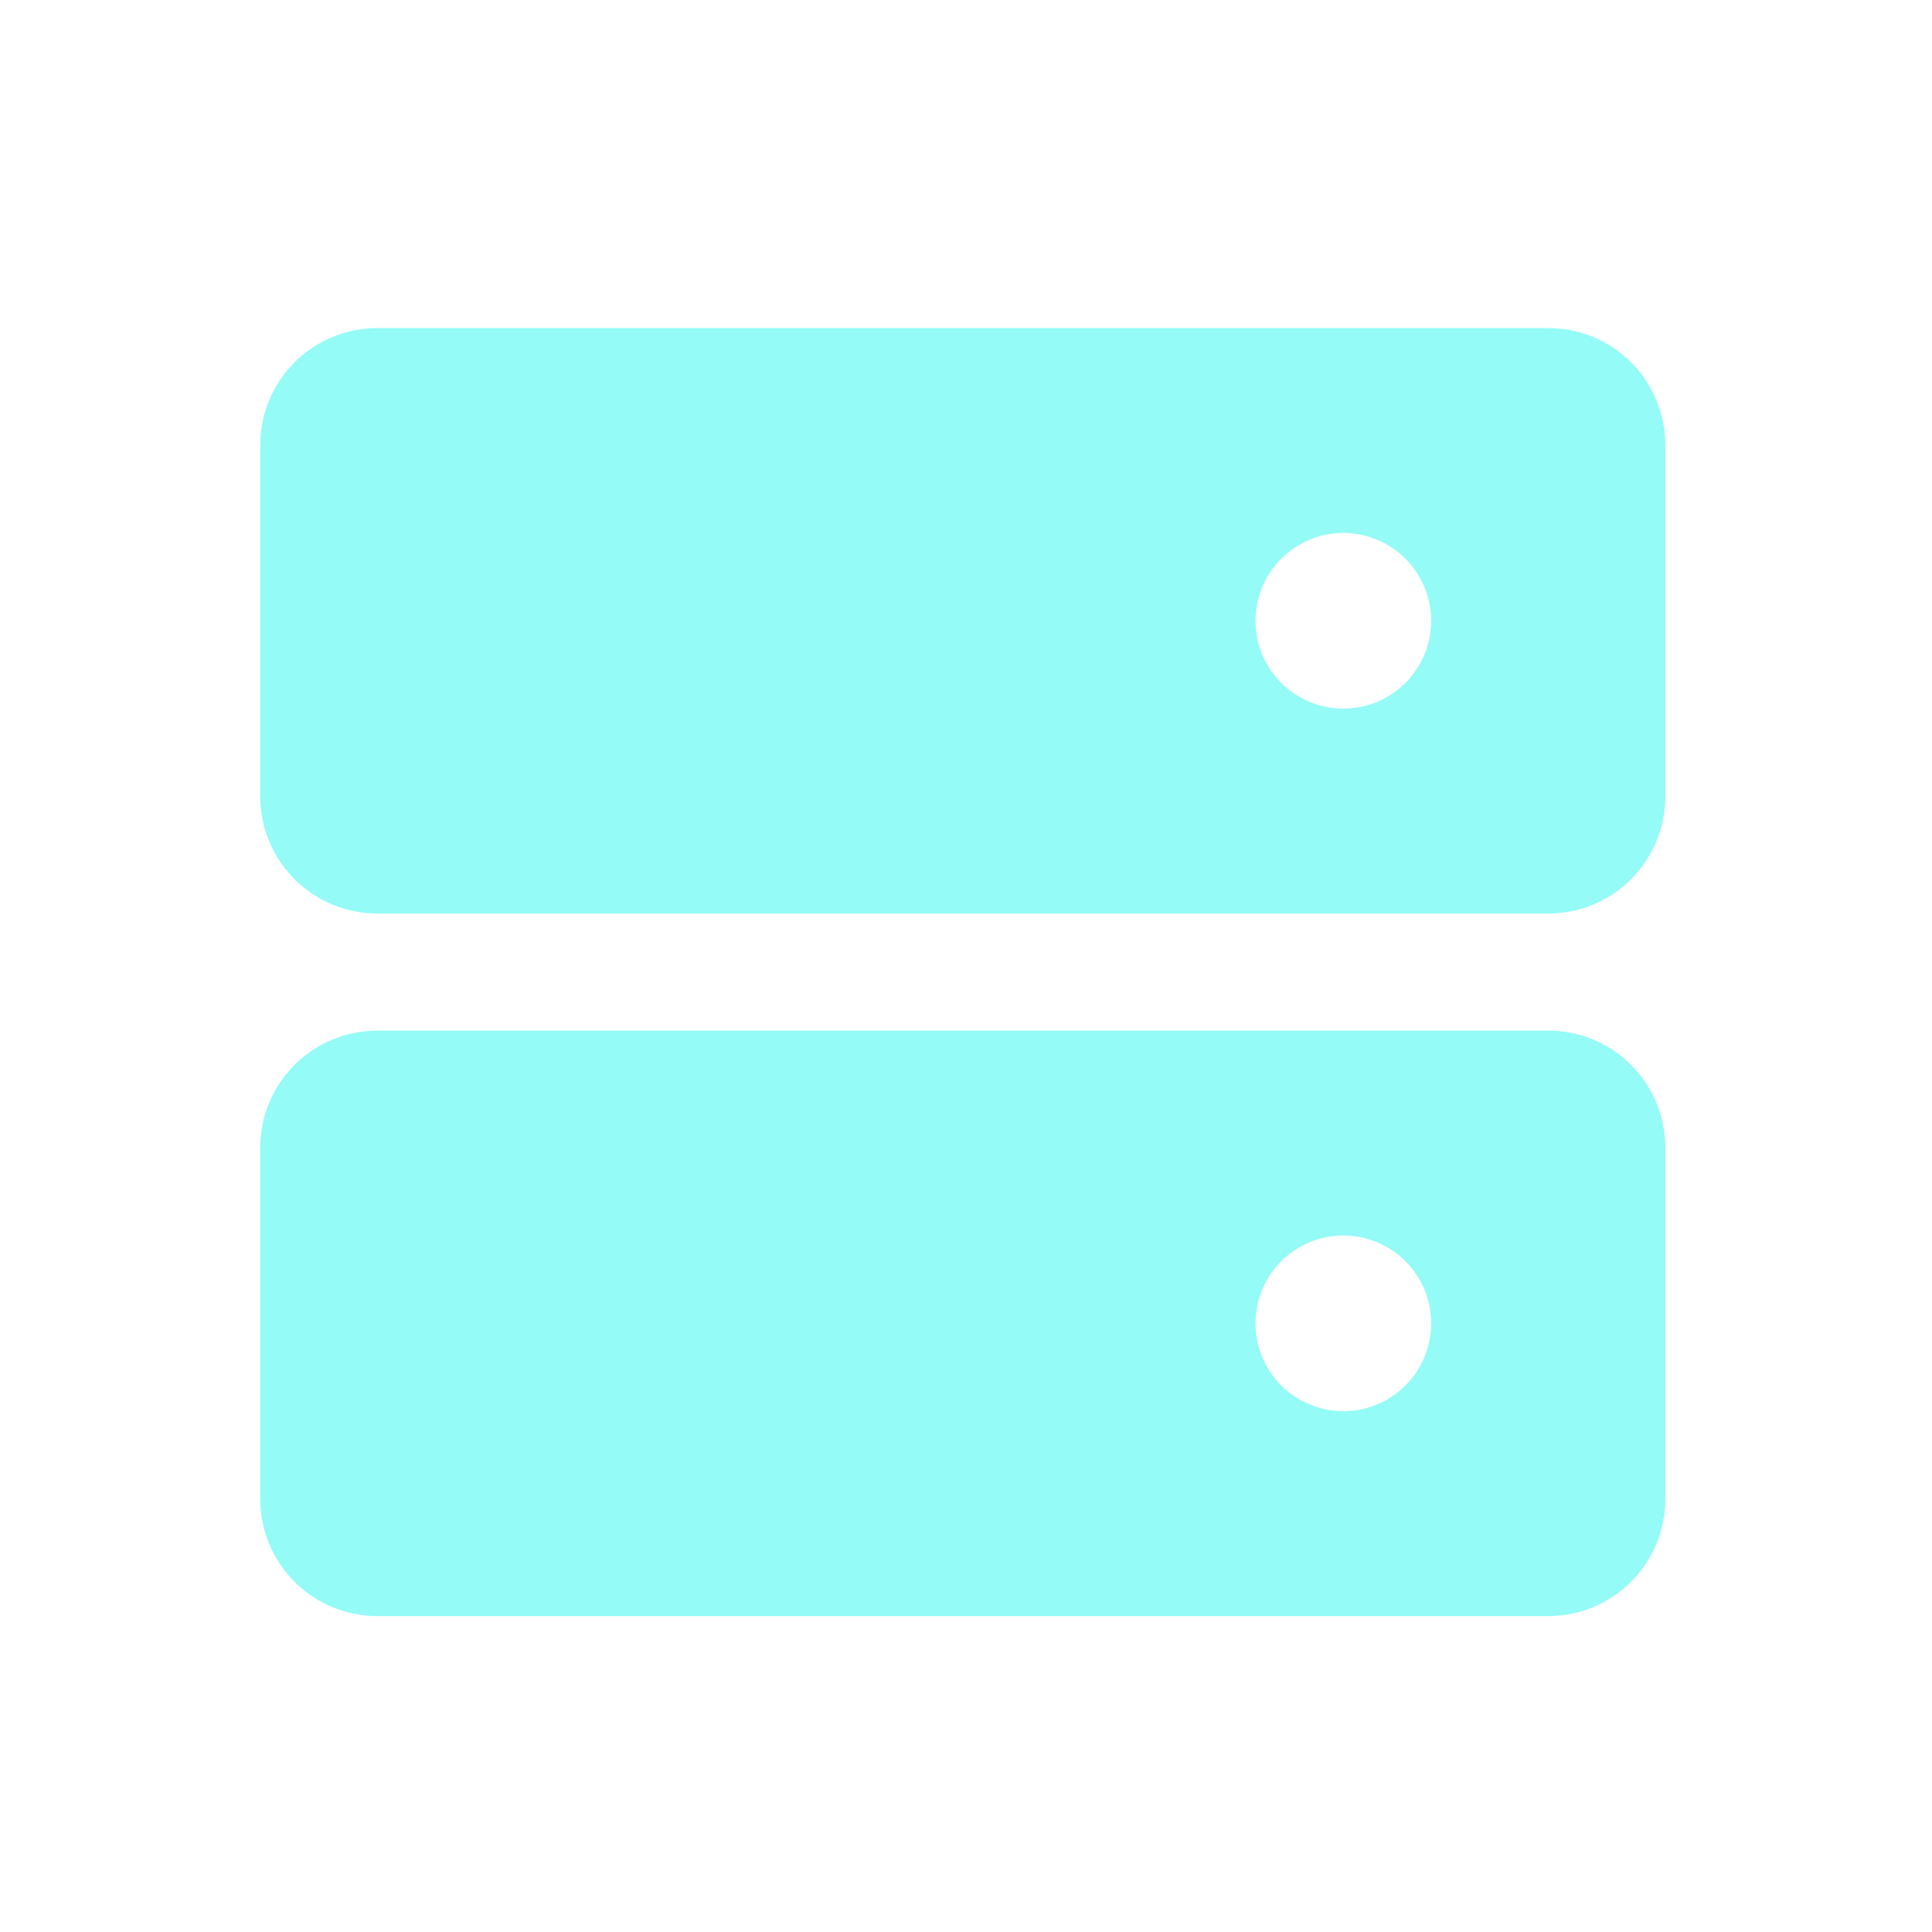 <svg width="33" height="33" viewBox="0 0 33 33" fill="none" xmlns="http://www.w3.org/2000/svg">
<g clip-path="url(#clip0_421_34124)">
<path d="M26.445 5.604H6.445C5.915 5.604 5.406 5.814 5.031 6.189C4.656 6.564 4.445 7.073 4.445 7.604V13.604C4.445 14.134 4.656 14.643 5.031 15.018C5.406 15.393 5.915 15.604 6.445 15.604H26.445C26.976 15.604 27.485 15.393 27.86 15.018C28.235 14.643 28.445 14.134 28.445 13.604V7.604C28.445 7.073 28.235 6.564 27.86 6.189C27.485 5.814 26.976 5.604 26.445 5.604ZM22.945 12.104C22.649 12.104 22.359 12.015 22.112 11.851C21.865 11.686 21.673 11.452 21.559 11.178C21.446 10.903 21.416 10.602 21.474 10.311C21.532 10.02 21.675 9.753 21.885 9.543C22.094 9.333 22.362 9.19 22.653 9.132C22.944 9.074 23.245 9.104 23.519 9.218C23.793 9.331 24.028 9.523 24.192 9.77C24.357 10.017 24.445 10.307 24.445 10.604C24.445 11.001 24.287 11.383 24.006 11.664C23.725 11.945 23.343 12.104 22.945 12.104Z" fill="#94FBF6"/>
<path d="M26.445 17.604H6.445C5.915 17.604 5.406 17.814 5.031 18.189C4.656 18.564 4.445 19.073 4.445 19.604V25.604C4.445 26.134 4.656 26.643 5.031 27.018C5.406 27.393 5.915 27.604 6.445 27.604H26.445C26.976 27.604 27.485 27.393 27.86 27.018C28.235 26.643 28.445 26.134 28.445 25.604V19.604C28.445 19.073 28.235 18.564 27.86 18.189C27.485 17.814 26.976 17.604 26.445 17.604ZM22.945 24.104C22.649 24.104 22.359 24.015 22.112 23.851C21.865 23.686 21.673 23.452 21.559 23.177C21.446 22.904 21.416 22.602 21.474 22.311C21.532 22.02 21.675 21.753 21.885 21.543C22.094 21.333 22.362 21.19 22.653 21.132C22.944 21.075 23.245 21.104 23.519 21.218C23.793 21.331 24.028 21.523 24.192 21.77C24.357 22.017 24.445 22.307 24.445 22.604C24.445 23.001 24.287 23.383 24.006 23.664C23.725 23.945 23.343 24.104 22.945 24.104Z" fill="#94FBF6"/>
</g>
<defs>
<clipPath id="clip0_421_34124">
<rect width="32" height="32" fill="white" transform="translate(0.445 0.604)"/>
</clipPath>
</defs>
</svg>
